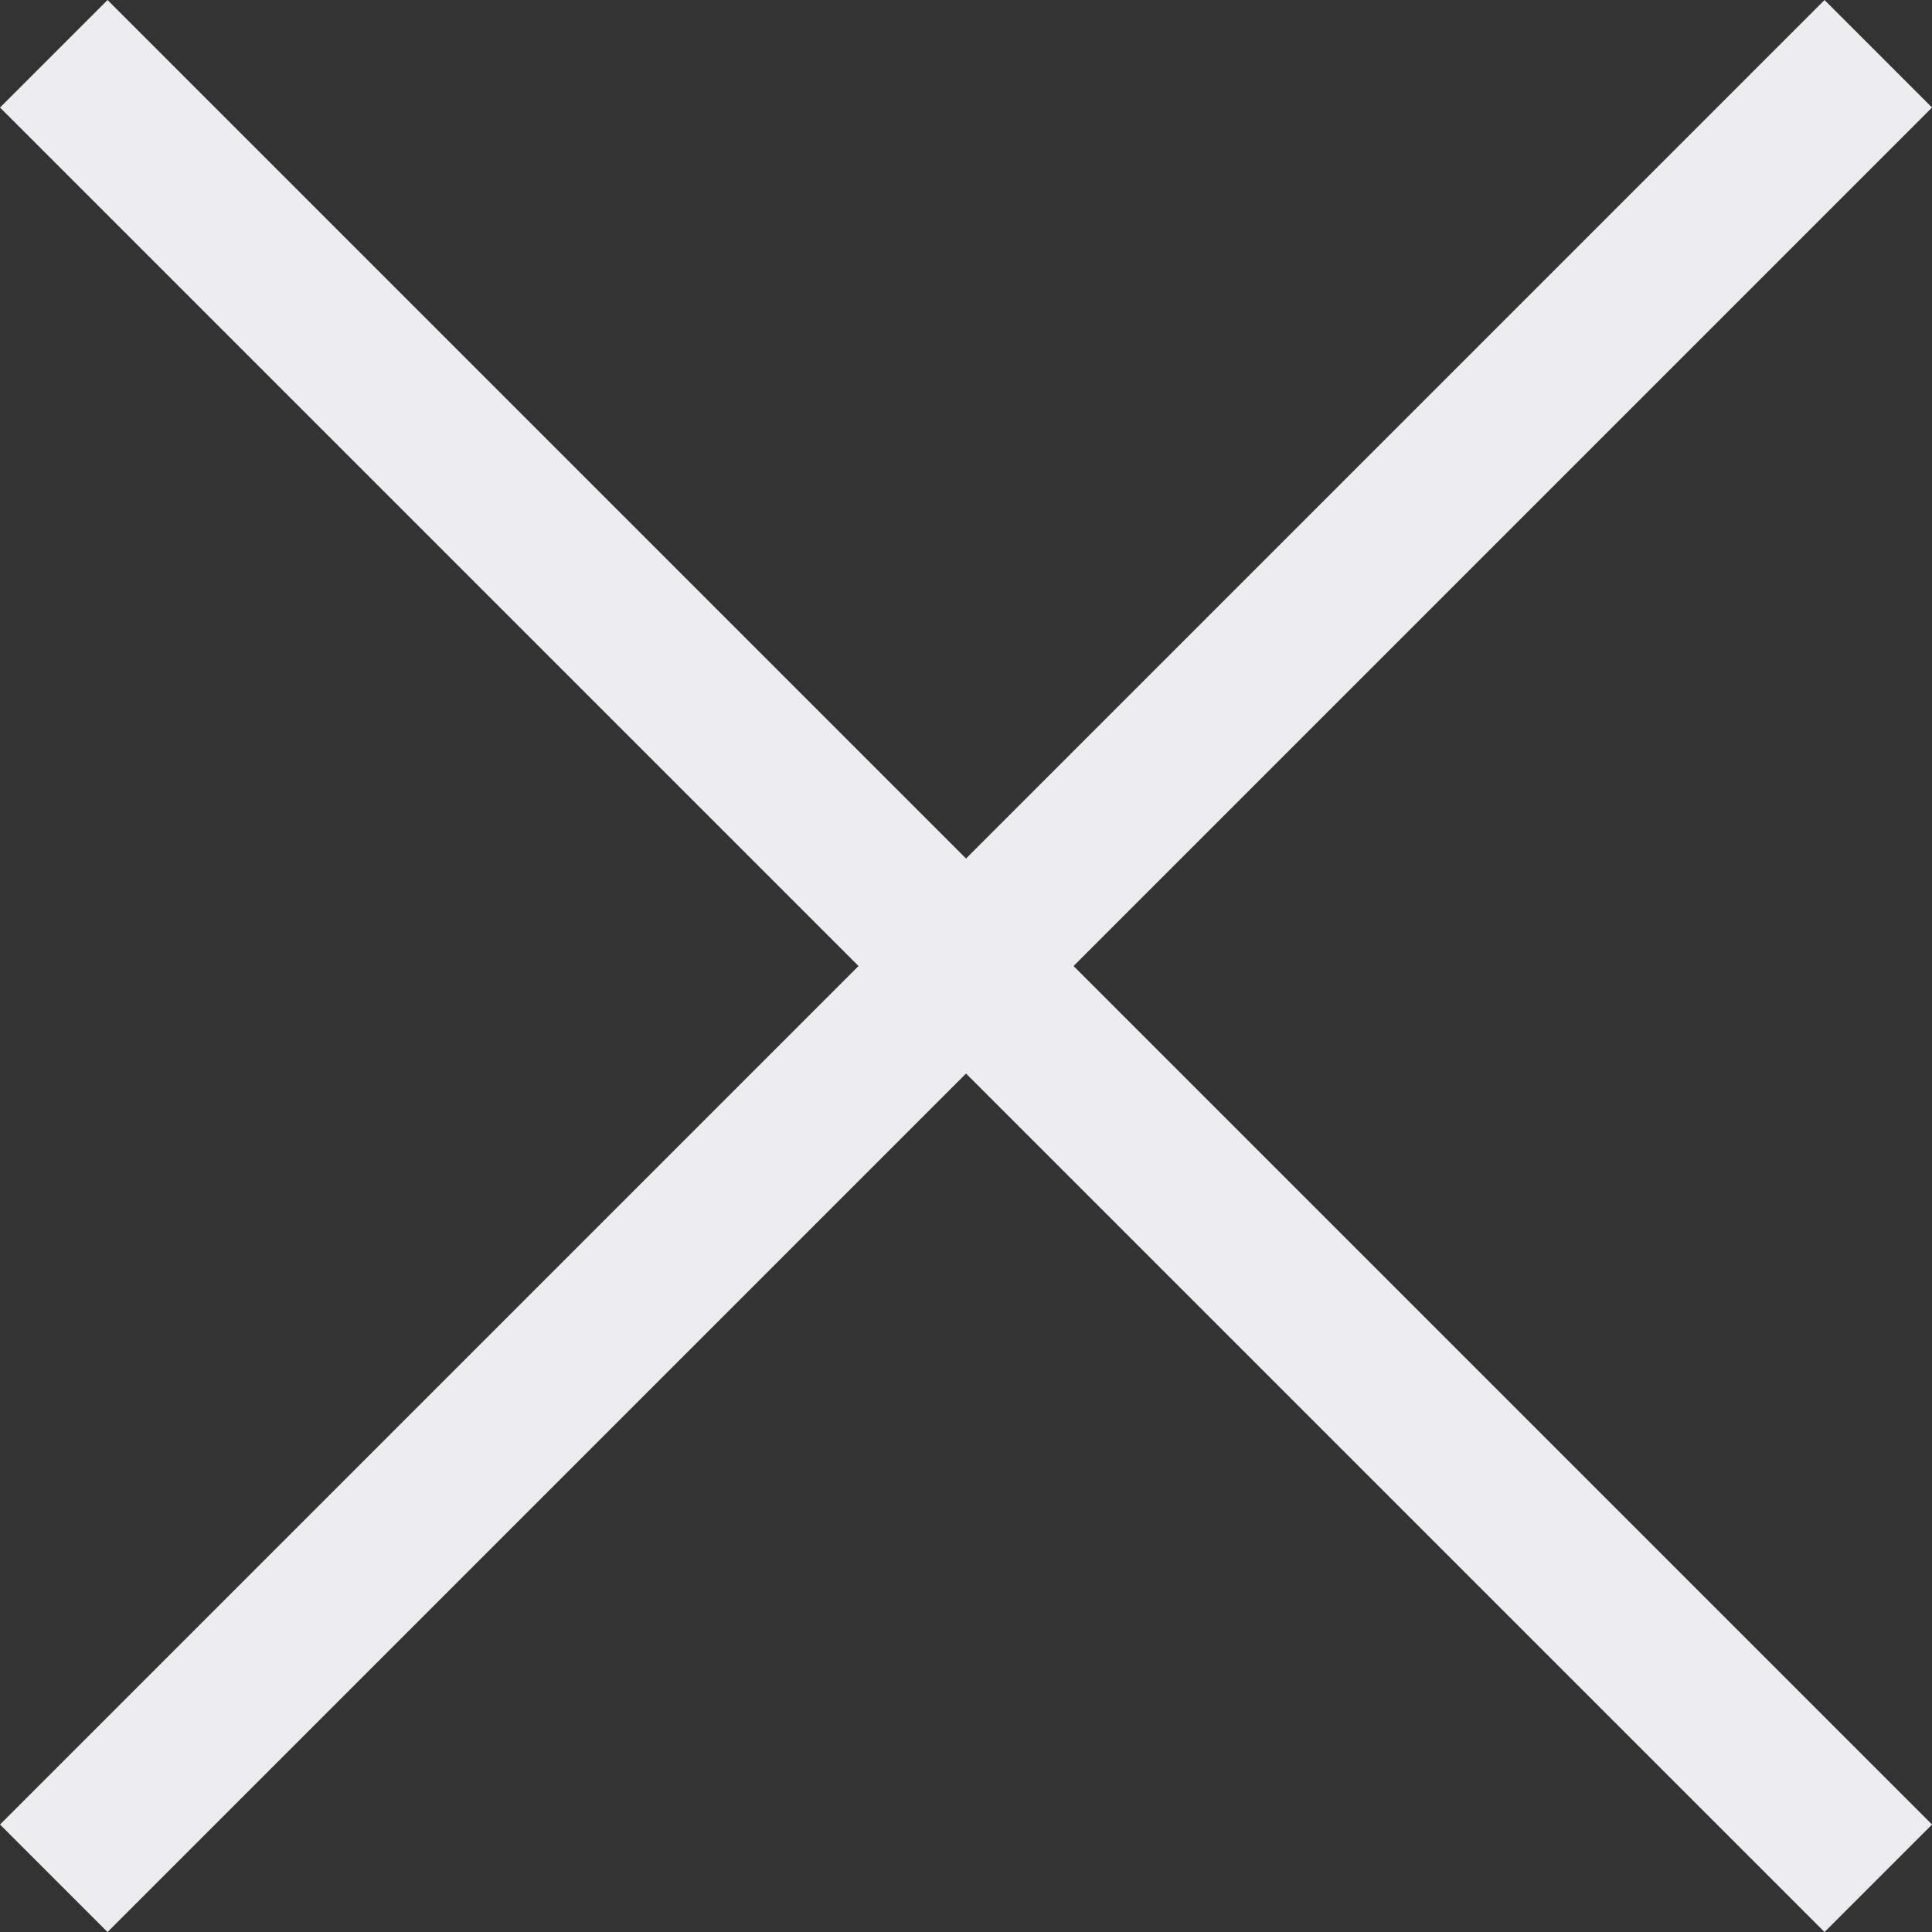 <svg xmlns="http://www.w3.org/2000/svg" width="38.121" height="38.121" viewBox="0 0 38.121 38.121">
  <rect x="0" y="0" width="38.121" height="38.121" fill="#333333" stroke="none"/>
  <g id="Group_5512" data-name="Group 5512" transform="translate(12001.061 5904.061)">
    <path id="Path_91753" data-name="Path 91753" d="M36,0,0,36" transform="translate(-12000 -5903)" fill="none" stroke="#ededef" stroke-width="3"/>
    <path id="Path_91754" data-name="Path 91754" d="M0,0,36,36" transform="translate(-12000 -5903)" fill="none" stroke="#ededef" stroke-width="3"/>
  </g>
</svg>
